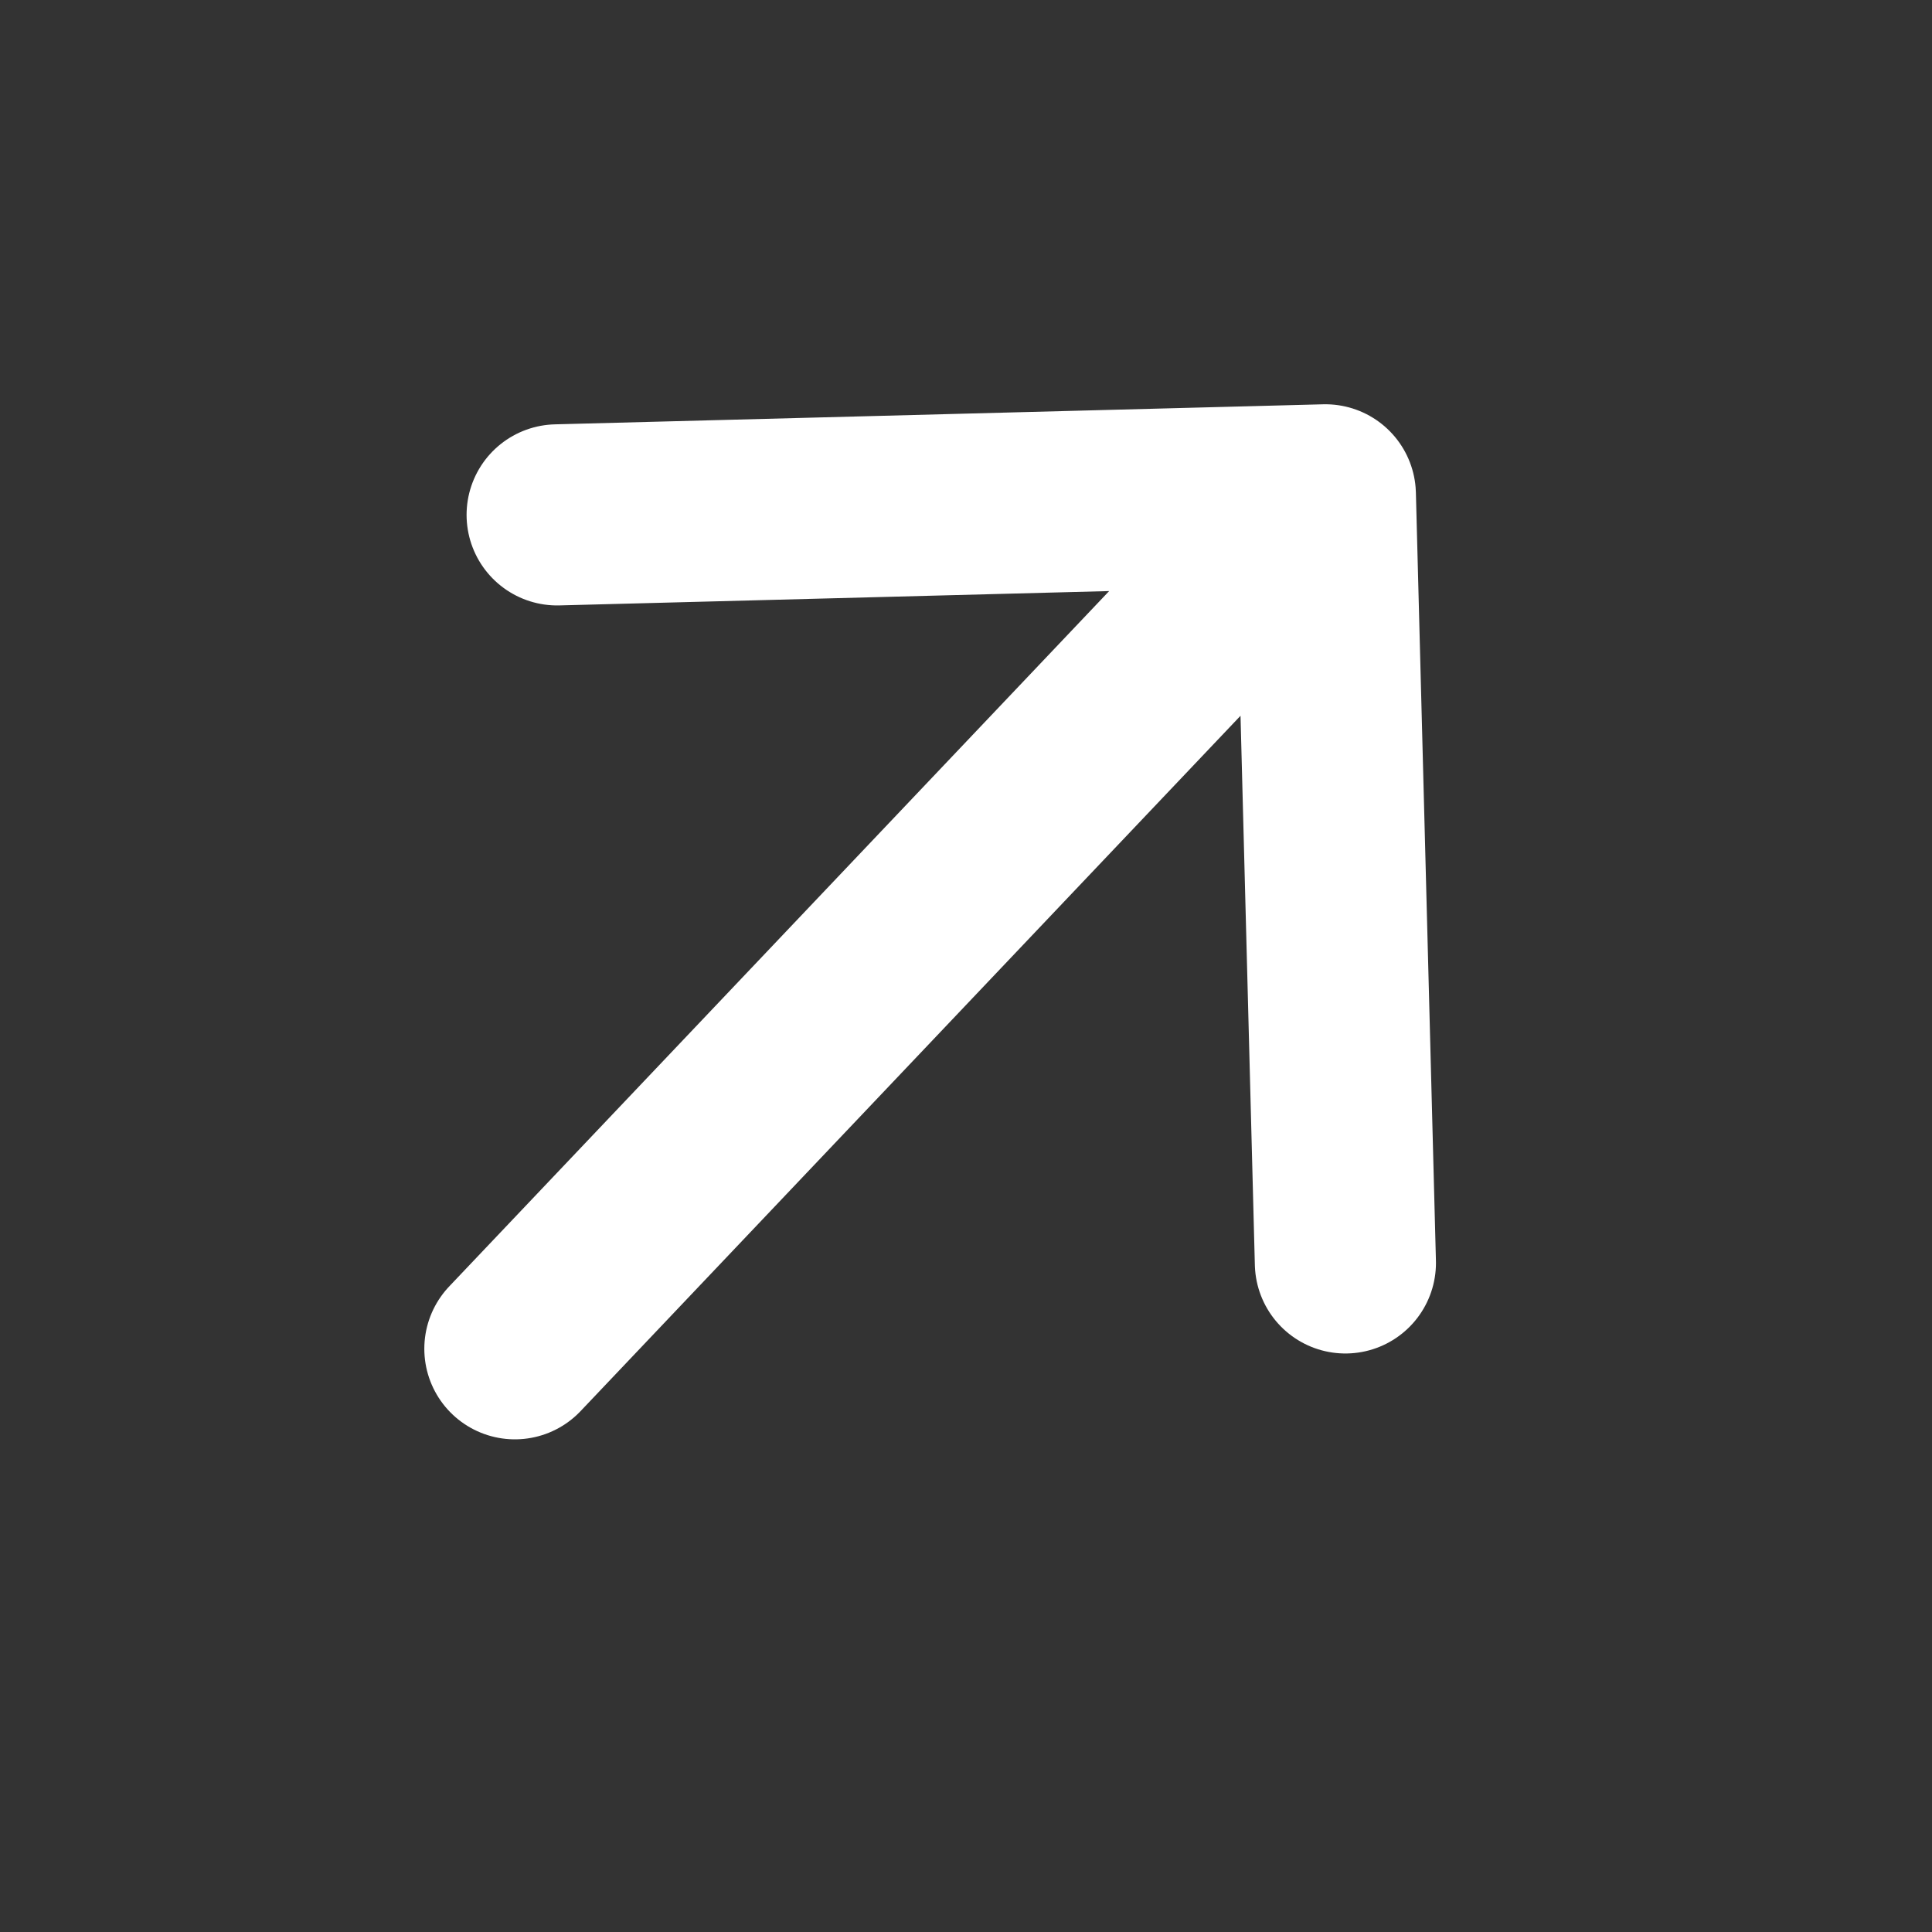 <svg width="16" height="16" viewBox="0 0 16 16" fill="none" xmlns="http://www.w3.org/2000/svg">
<rect x="0" y="0" width="16" height="16" fill="#333333" stroke="none"/>
<g clip-path="url(#clip0_2009_103)">
<path d="M4.614 4.264L10.976 4.098L11.142 10.459M10.546 4.551L4.264 11.17" stroke="white" stroke-width="1.5" stroke-linecap="round" stroke-linejoin="round"/>
</g>
<defs>
<clipPath id="clip0_2009_103">
<rect width="16" height="16" fill="white"/>
</clipPath>
</defs>
</svg>
